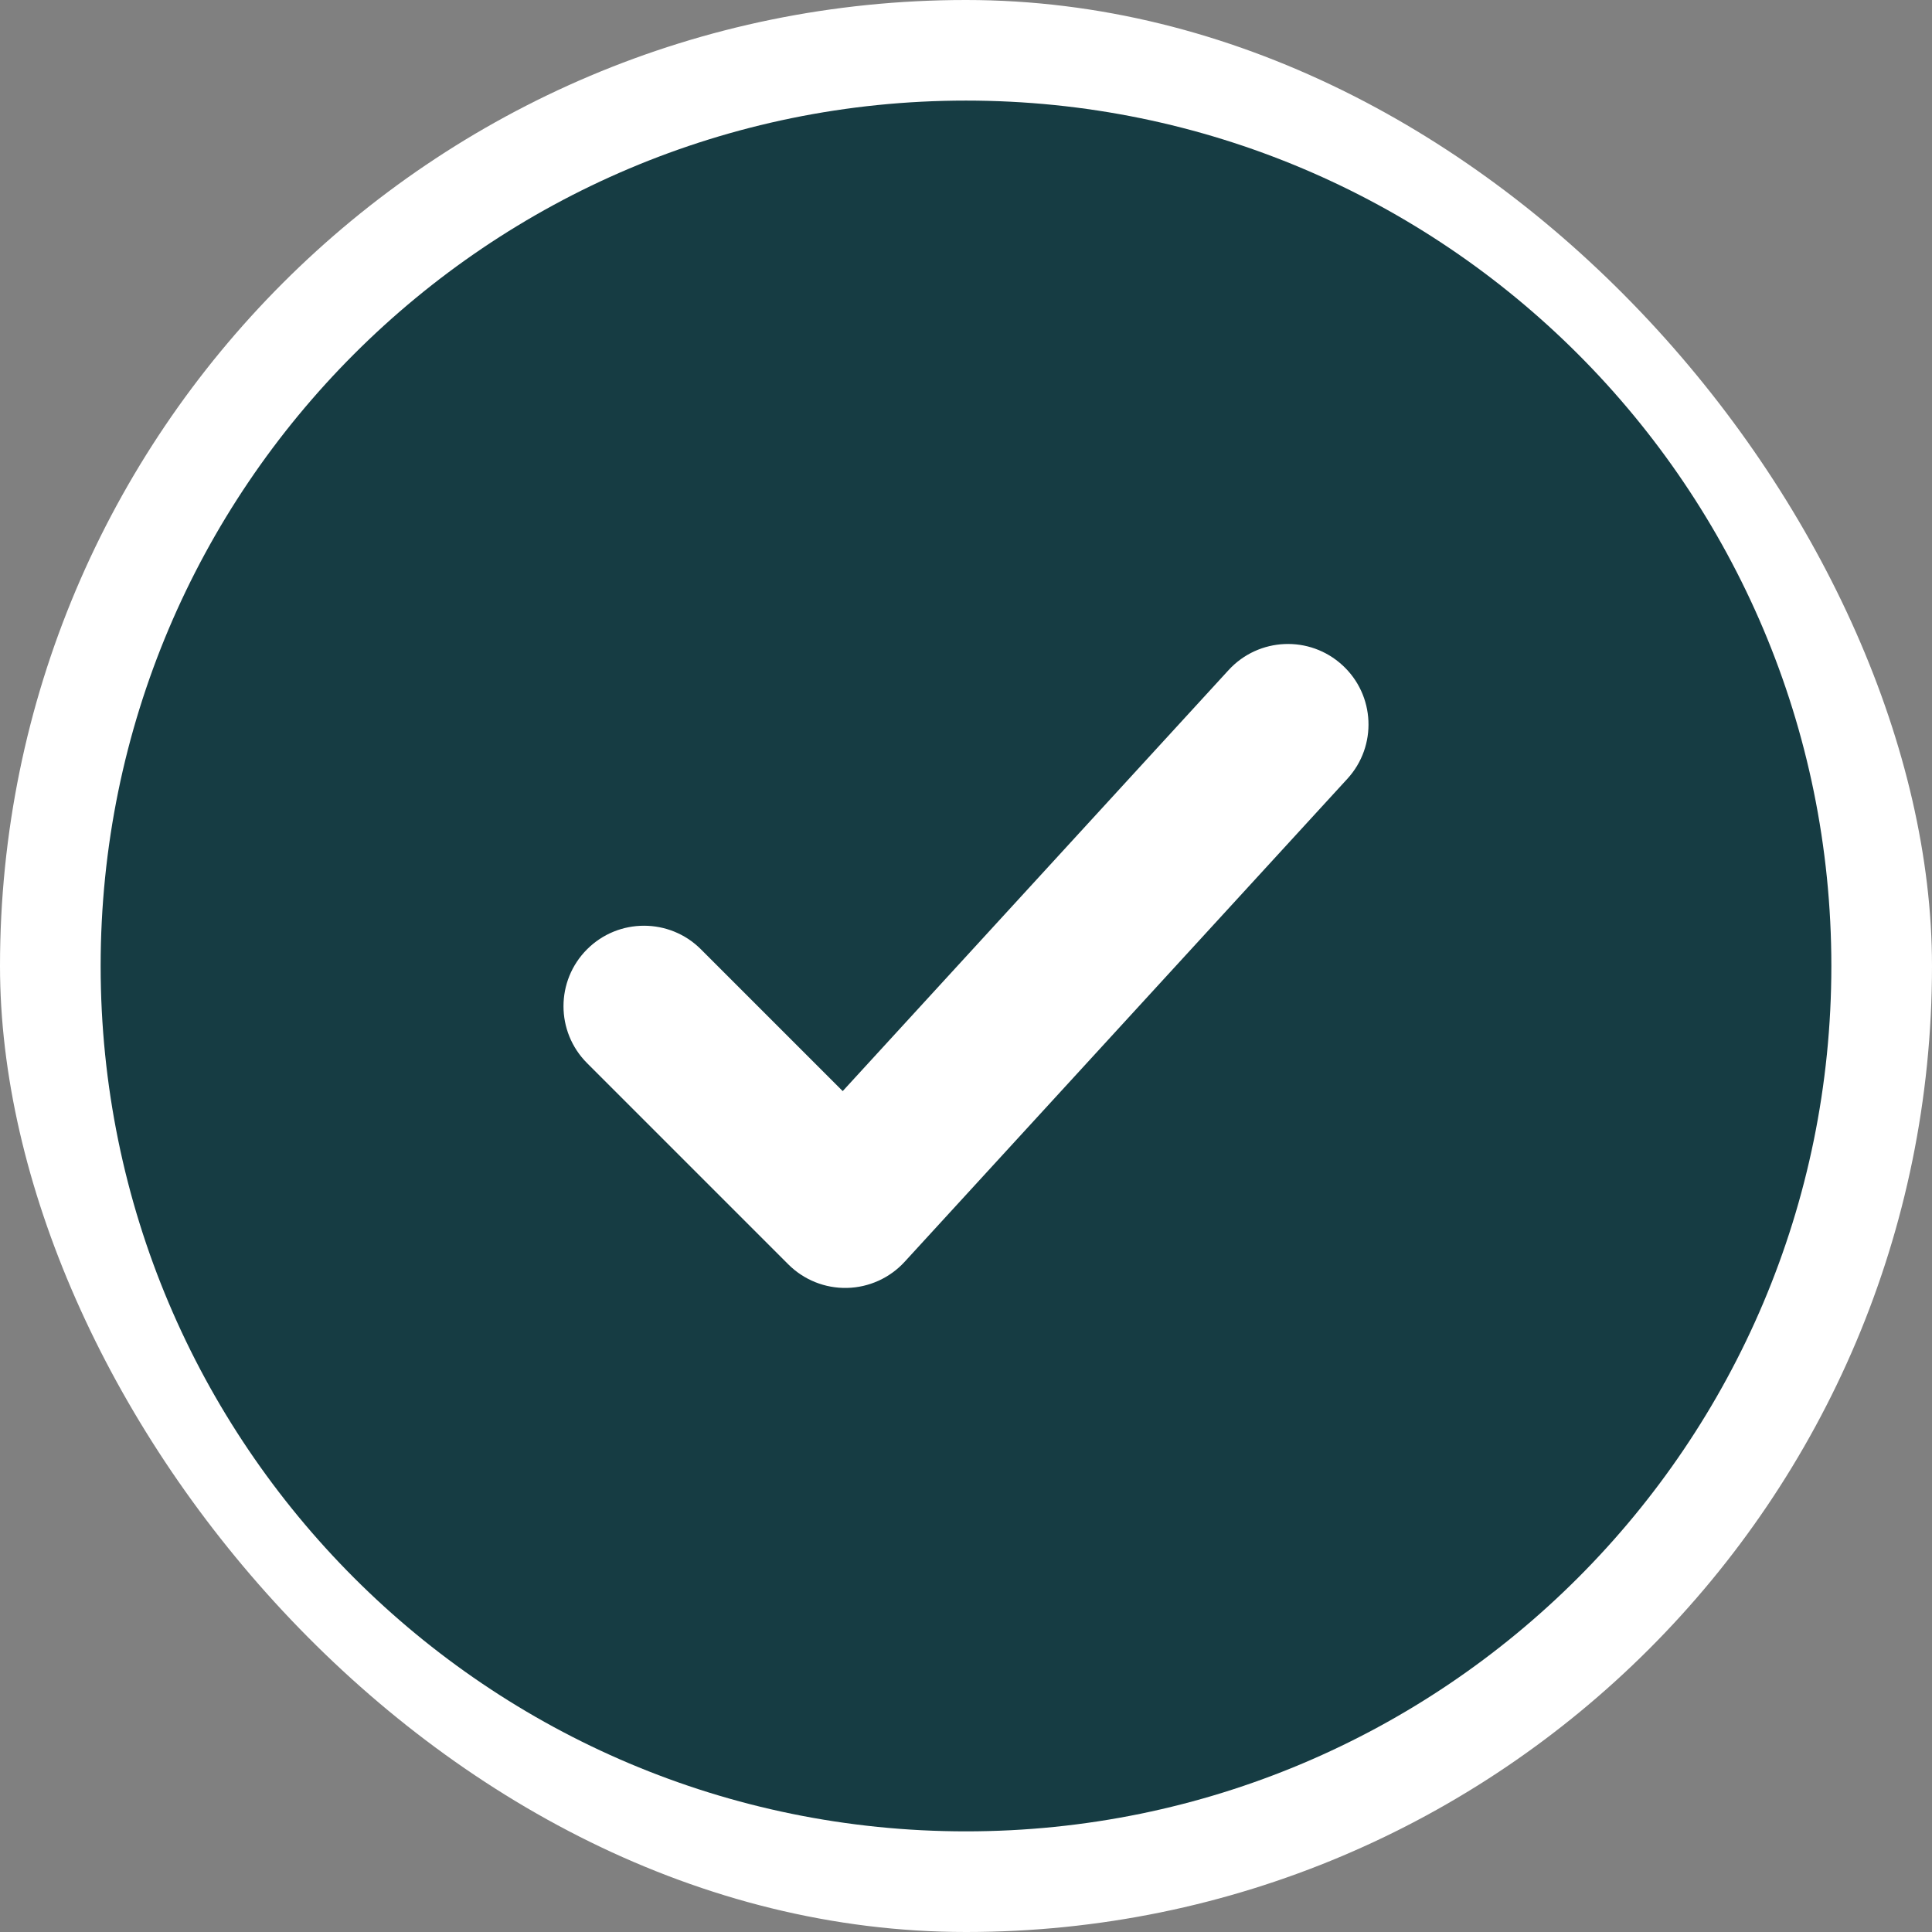 <svg width="32" height="32" viewBox="0 0 32 32" fill="none" xmlns="http://www.w3.org/2000/svg">
<rect x="0" y="0" width="32" height="32" fill="#808080" stroke="none"/>
<rect width="32" height="32" rx="16" fill="white"/>
<path fill-rule="evenodd" clip-rule="evenodd" d="M1.667 15.999C1.667 23.916 8.084 30.333 16 30.333C23.916 30.333 30.333 23.916 30.333 15.999C30.333 8.083 23.916 1.666 16 1.666C8.084 1.666 1.667 8.083 1.667 15.999ZM22.234 11.017C22.777 11.514 22.814 12.357 22.316 12.9L14.983 20.9C14.737 21.168 14.392 21.324 14.029 21.332C13.665 21.34 13.314 21.199 13.057 20.942L9.724 17.609C9.203 17.088 9.203 16.244 9.724 15.723C10.244 15.203 11.089 15.203 11.609 15.723L13.958 18.072L20.35 11.098C20.848 10.556 21.691 10.519 22.234 11.017Z" fill="#163C43"/>
</svg>
